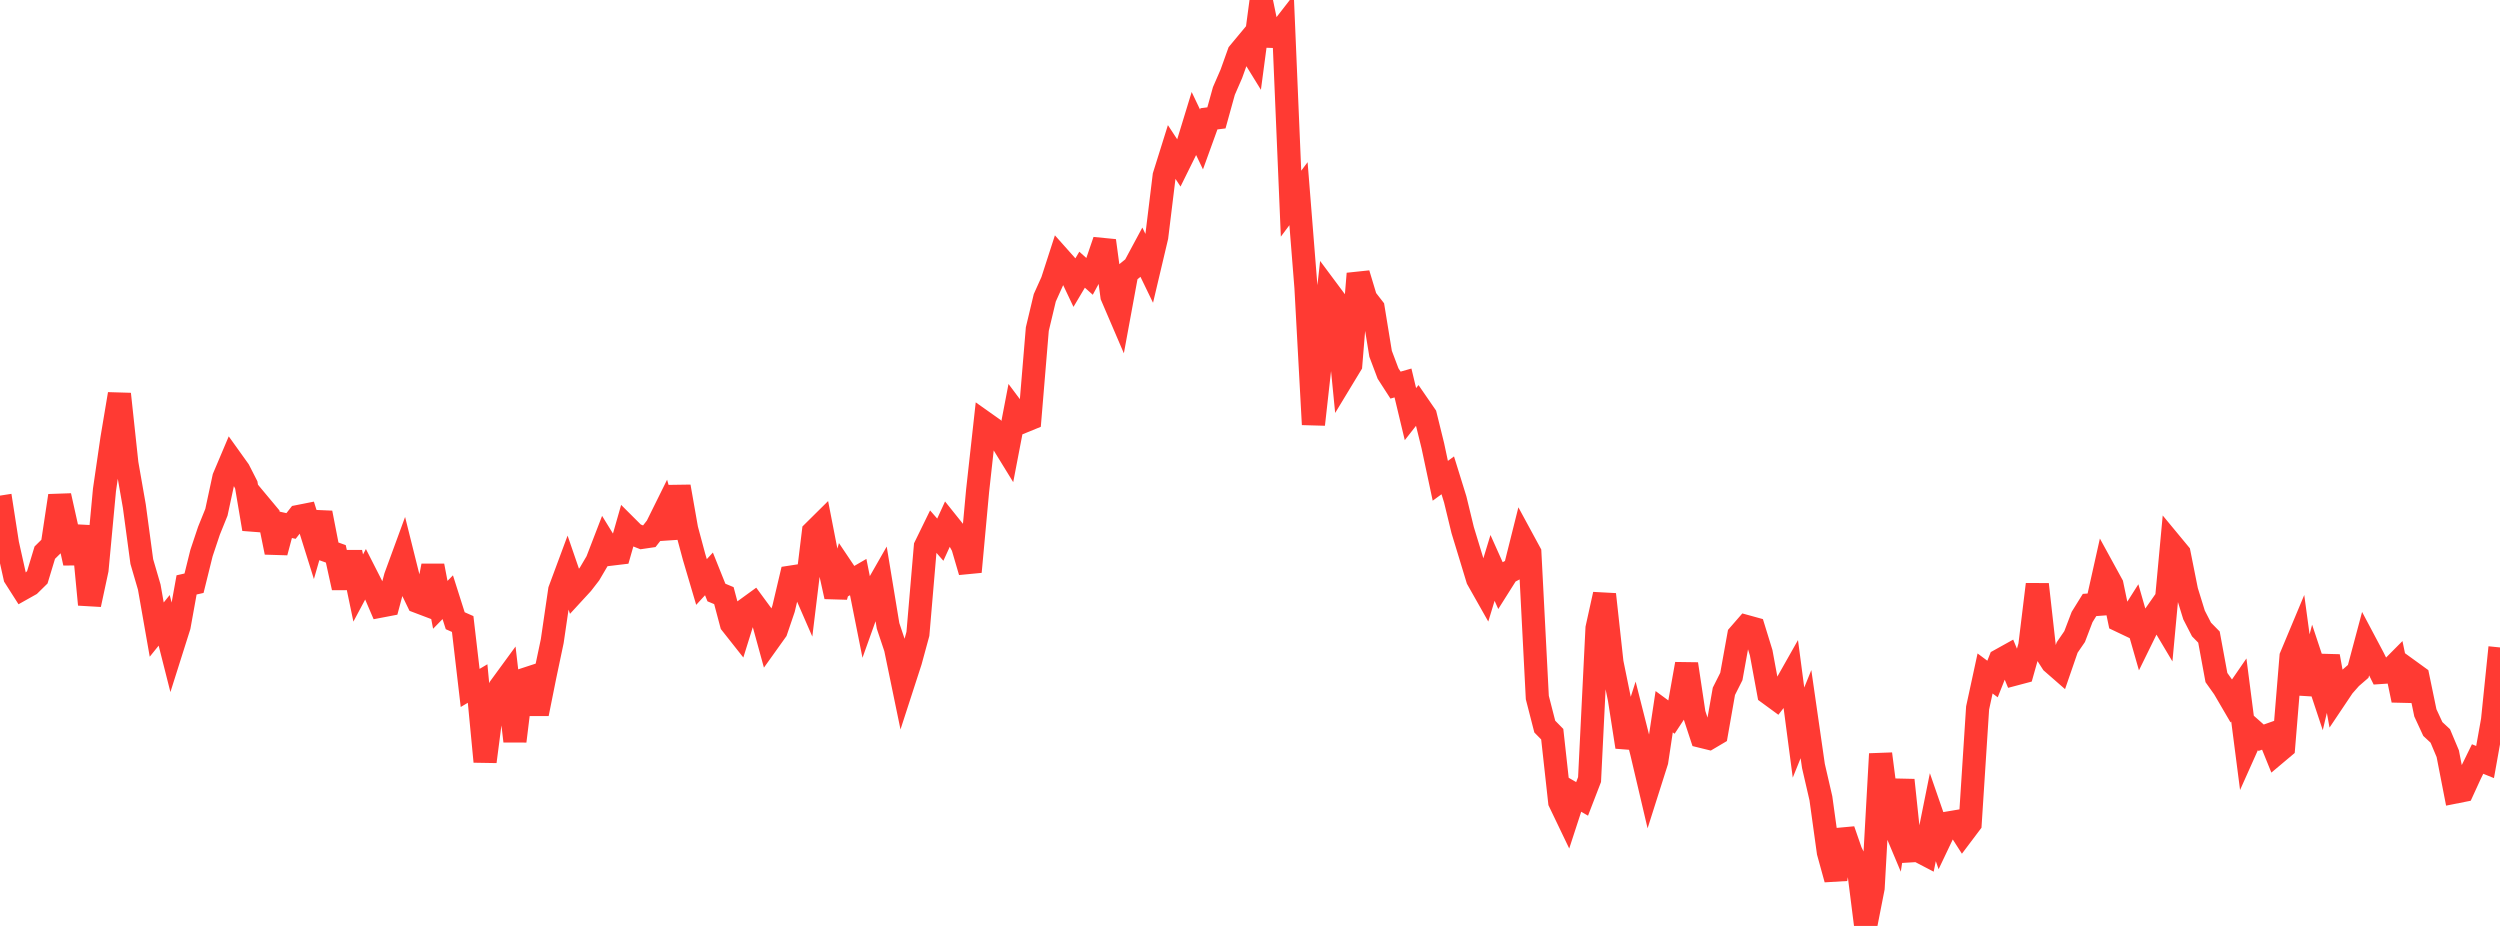 <?xml version="1.0" standalone="no"?>
<!DOCTYPE svg PUBLIC "-//W3C//DTD SVG 1.1//EN" "http://www.w3.org/Graphics/SVG/1.1/DTD/svg11.dtd">

<svg width="135" height="50" viewBox="0 0 135 50" preserveAspectRatio="none" 
  xmlns="http://www.w3.org/2000/svg"
  xmlns:xlink="http://www.w3.org/1999/xlink">


<polyline points="0.0, 26.763 0.403, 29.356 0.806, 31.164 1.209, 31.796 1.612, 31.57 2.015, 31.174 2.418, 29.844 2.821, 29.446 3.224, 26.77 3.627, 28.58 4.03, 30.405 4.433, 28.421 4.836, 32.646 5.239, 30.765 5.642, 26.451 6.045, 23.681 6.448, 21.278 6.851, 25.029 7.254, 27.332 7.657, 30.324 8.06, 31.703 8.463, 33.998 8.866, 33.498 9.269, 35.09 9.672, 33.817 10.075, 31.585 10.478, 31.494 10.881, 29.865 11.284, 28.659 11.687, 27.662 12.09, 25.787 12.493, 24.834 12.896, 25.397 13.299, 26.187 13.701, 28.568 14.104, 27.357 14.507, 27.84 14.91, 29.827 15.313, 28.315 15.716, 28.403 16.119, 27.89 16.522, 27.81 16.925, 29.096 17.328, 27.694 17.731, 29.763 18.134, 29.908 18.537, 31.738 18.94, 29.823 19.343, 31.753 19.746, 30.998 20.149, 31.79 20.552, 32.73 20.955, 32.653 21.358, 31.141 21.761, 30.042 22.164, 31.657 22.567, 32.489 22.97, 32.642 23.373, 30.553 23.776, 32.661 24.179, 32.249 24.582, 33.519 24.985, 33.697 25.388, 37.149 25.791, 36.91 26.194, 41.127 26.597, 38.017 27.0, 37.119 27.403, 36.568 27.806, 40.023 28.209, 36.728 28.612, 36.596 29.015, 38.543 29.418, 36.534 29.821, 34.621 30.224, 31.866 30.627, 30.78 31.03, 31.952 31.433, 31.514 31.836, 30.993 32.239, 30.307 32.642, 29.261 33.045, 29.917 33.448, 29.869 33.851, 28.456 34.254, 28.858 34.657, 29.018 35.06, 28.959 35.463, 28.445 35.866, 27.631 36.269, 29.042 36.672, 26.275 37.075, 28.565 37.478, 30.064 37.881, 31.428 38.284, 30.99 38.687, 31.996 39.09, 32.164 39.493, 33.679 39.896, 34.189 40.299, 32.897 40.701, 32.605 41.104, 33.153 41.507, 34.621 41.91, 34.057 42.313, 32.87 42.716, 31.162 43.119, 31.1 43.522, 32.025 43.925, 28.722 44.328, 28.323 44.731, 30.391 45.134, 32.218 45.537, 30.795 45.94, 31.395 46.343, 31.161 46.746, 33.185 47.149, 32.059 47.552, 31.353 47.955, 33.796 48.358, 35.001 48.761, 36.951 49.164, 35.708 49.567, 34.229 49.97, 29.507 50.373, 28.682 50.776, 29.143 51.179, 28.261 51.582, 28.764 51.985, 29.501 52.388, 30.877 52.791, 26.501 53.194, 22.85 53.597, 23.135 54.0, 23.682 54.403, 24.338 54.806, 22.241 55.209, 22.78 55.612, 22.615 56.015, 17.771 56.418, 16.082 56.821, 15.186 57.224, 13.939 57.627, 14.392 58.03, 15.243 58.433, 14.564 58.836, 14.924 59.239, 14.177 59.642, 12.996 60.045, 15.992 60.448, 16.932 60.851, 14.74 61.254, 14.412 61.657, 13.662 62.06, 14.495 62.463, 12.789 62.866, 9.492 63.269, 8.204 63.672, 8.818 64.075, 8.003 64.478, 6.686 64.881, 7.53 65.284, 6.416 65.687, 6.366 66.09, 4.912 66.493, 3.987 66.896, 2.86 67.299, 2.376 67.701, 3.028 68.104, 0.0 68.507, 1.958 68.91, 1.972 69.313, 1.453 69.716, 10.998 70.119, 10.459 70.522, 15.521 70.925, 22.922 71.328, 19.318 71.731, 15.734 72.134, 16.275 72.537, 20.369 72.94, 19.703 73.343, 14.779 73.746, 16.116 74.149, 16.635 74.552, 19.103 74.955, 20.171 75.358, 20.796 75.761, 20.681 76.164, 22.364 76.567, 21.849 76.97, 22.434 77.373, 24.069 77.776, 25.963 78.179, 25.668 78.582, 26.967 78.985, 28.628 79.388, 29.948 79.791, 31.275 80.194, 31.988 80.597, 30.667 81.0, 31.567 81.403, 30.928 81.806, 30.715 82.209, 29.105 82.612, 29.848 83.015, 37.667 83.418, 39.236 83.821, 39.646 84.224, 43.303 84.627, 44.143 85.03, 42.907 85.433, 43.14 85.836, 42.096 86.239, 33.923 86.642, 32.096 87.045, 35.775 87.448, 37.751 87.851, 40.335 88.254, 39.075 88.657, 40.666 89.06, 42.381 89.463, 41.112 89.866, 38.433 90.269, 38.729 90.672, 38.117 91.075, 35.855 91.478, 38.537 91.881, 39.764 92.284, 39.863 92.687, 39.625 93.09, 37.331 93.493, 36.53 93.896, 34.295 94.299, 33.832 94.701, 33.943 95.104, 35.25 95.507, 37.439 95.91, 37.734 96.313, 37.212 96.716, 36.499 97.119, 39.56 97.522, 38.564 97.925, 41.361 98.328, 43.107 98.731, 46.017 99.134, 47.481 99.537, 44.824 99.94, 45.988 100.343, 46.81 100.746, 50.0 101.149, 47.949 101.552, 40.71 101.955, 43.825 102.358, 44.783 102.761, 42.126 103.164, 45.946 103.567, 45.922 103.97, 46.132 104.373, 44.127 104.776, 45.292 105.179, 44.446 105.582, 44.378 105.985, 45.007 106.388, 44.472 106.791, 38.229 107.194, 36.367 107.597, 36.667 108.0, 35.65 108.403, 35.426 108.806, 36.399 109.209, 36.292 109.612, 34.862 110.015, 31.556 110.418, 35.153 110.821, 35.78 111.224, 36.132 111.627, 34.963 112.03, 34.376 112.433, 33.319 112.836, 32.669 113.239, 32.639 113.642, 30.836 114.045, 31.572 114.448, 33.504 114.851, 33.696 115.254, 33.06 115.657, 34.467 116.06, 33.646 116.463, 33.07 116.866, 33.747 117.269, 29.399 117.672, 29.886 118.075, 31.905 118.478, 33.208 118.881, 33.992 119.284, 34.403 119.687, 36.588 120.09, 37.155 120.493, 37.845 120.896, 37.258 121.299, 40.379 121.701, 39.48 122.104, 39.837 122.507, 39.694 122.91, 40.689 123.313, 40.35 123.716, 35.456 124.119, 34.492 124.522, 37.468 124.925, 35.929 125.328, 37.143 125.731, 35.439 126.134, 37.661 126.537, 37.06 126.94, 36.603 127.343, 36.254 127.746, 34.744 128.149, 35.504 128.552, 36.314 128.955, 36.287 129.358, 35.881 129.761, 37.811 130.164, 36.259 130.567, 36.551 130.97, 38.495 131.373, 39.366 131.776, 39.741 132.179, 40.699 132.582, 42.769 132.985, 42.689 133.388, 41.81 133.791, 40.987 134.194, 41.15 134.597, 38.893 135.0, 34.962" fill="none" stroke="#ff3a33" stroke-width="1.25"/>

</svg>